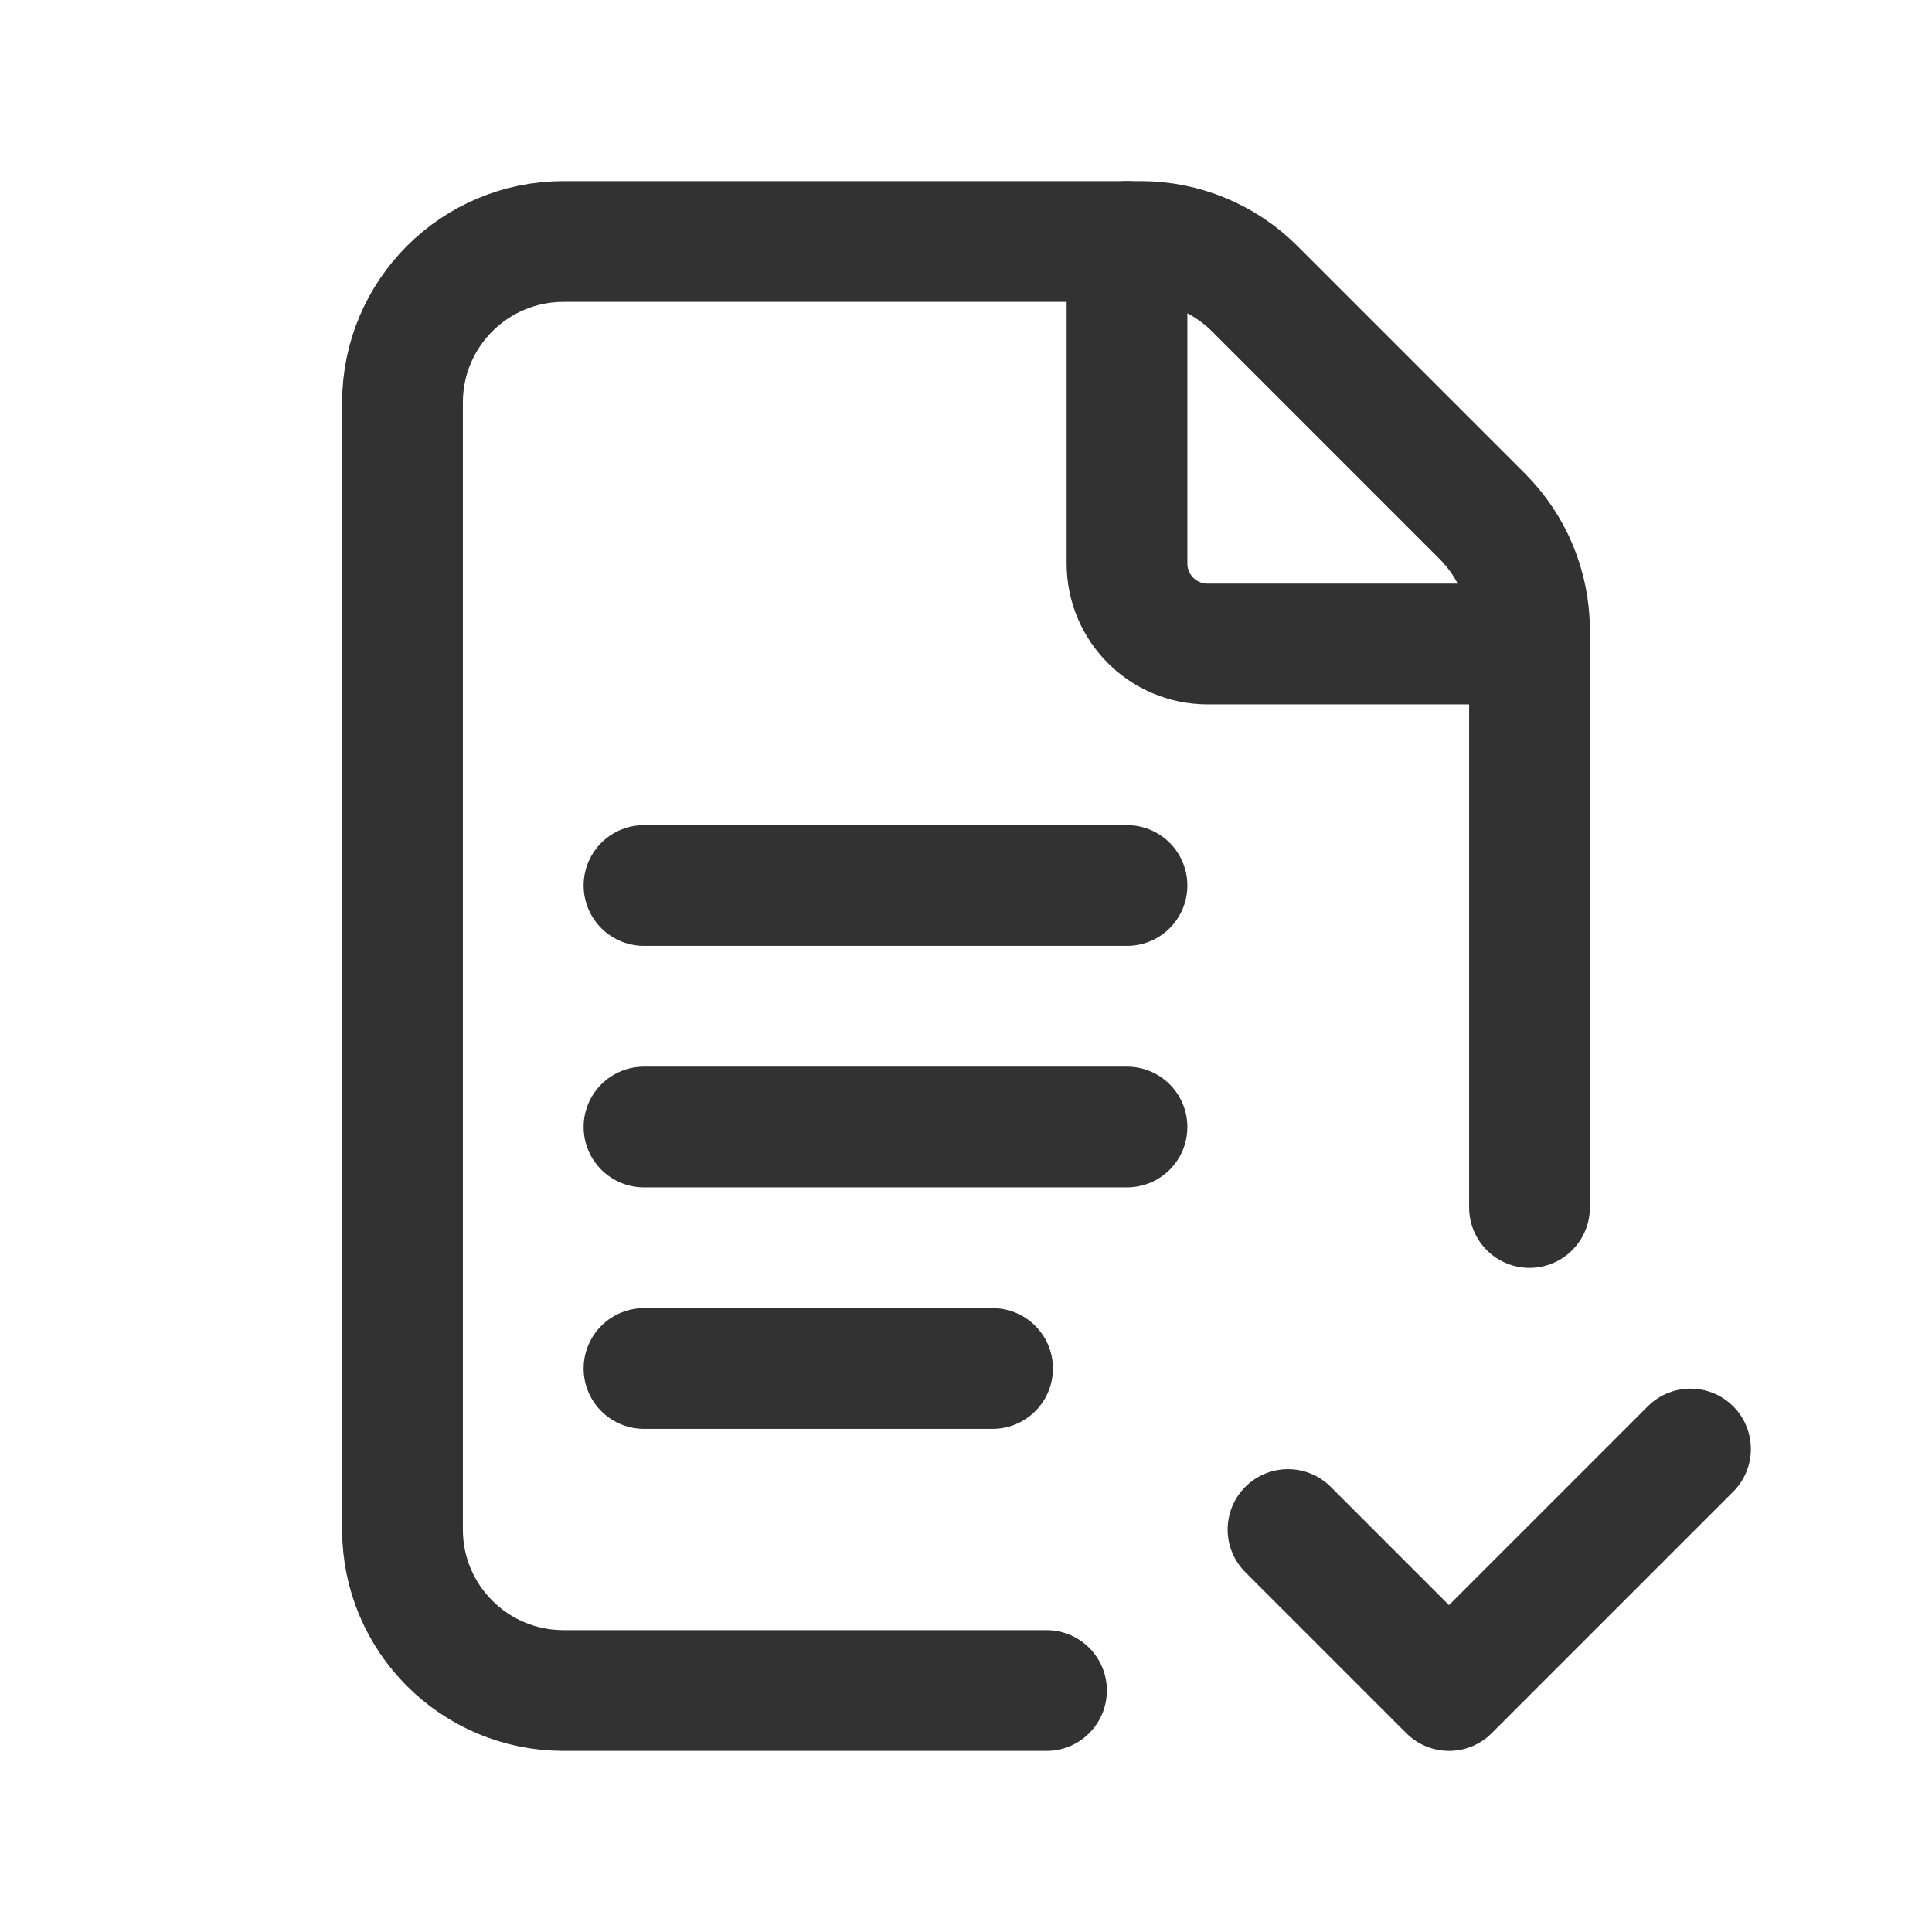 <svg width="24" height="24" viewBox="0 0 24 24" fill="none" xmlns="http://www.w3.org/2000/svg">
<path d="M19 15V7.828C19 7.298 18.789 6.789 18.414 6.414L15.586 3.586C15.211 3.211 14.702 3 14.172 3H7C5.895 3 5 3.895 5 5V19C5 20.105 5.895 21 7 21H13" stroke="#323232" stroke-width="1.5" stroke-linecap="round" stroke-linejoin="round"/>
<path d="M21 18L18 21L16 19" stroke="#323232" stroke-width="1.5" stroke-linecap="round" stroke-linejoin="round"/>
<path d="M8 11H14" stroke="#323232" stroke-width="1.5" stroke-linecap="round" stroke-linejoin="round"/>
<path d="M8 14H14" stroke="#323232" stroke-width="1.5" stroke-linecap="round" stroke-linejoin="round"/>
<path d="M8 17H12.33" stroke="#323232" stroke-width="1.5" stroke-linecap="round" stroke-linejoin="round"/>
<path d="M19 8H15C14.448 8 14 7.552 14 7V3" stroke="#323232" stroke-width="1.5" stroke-linecap="round" stroke-linejoin="round"/>
</svg>
